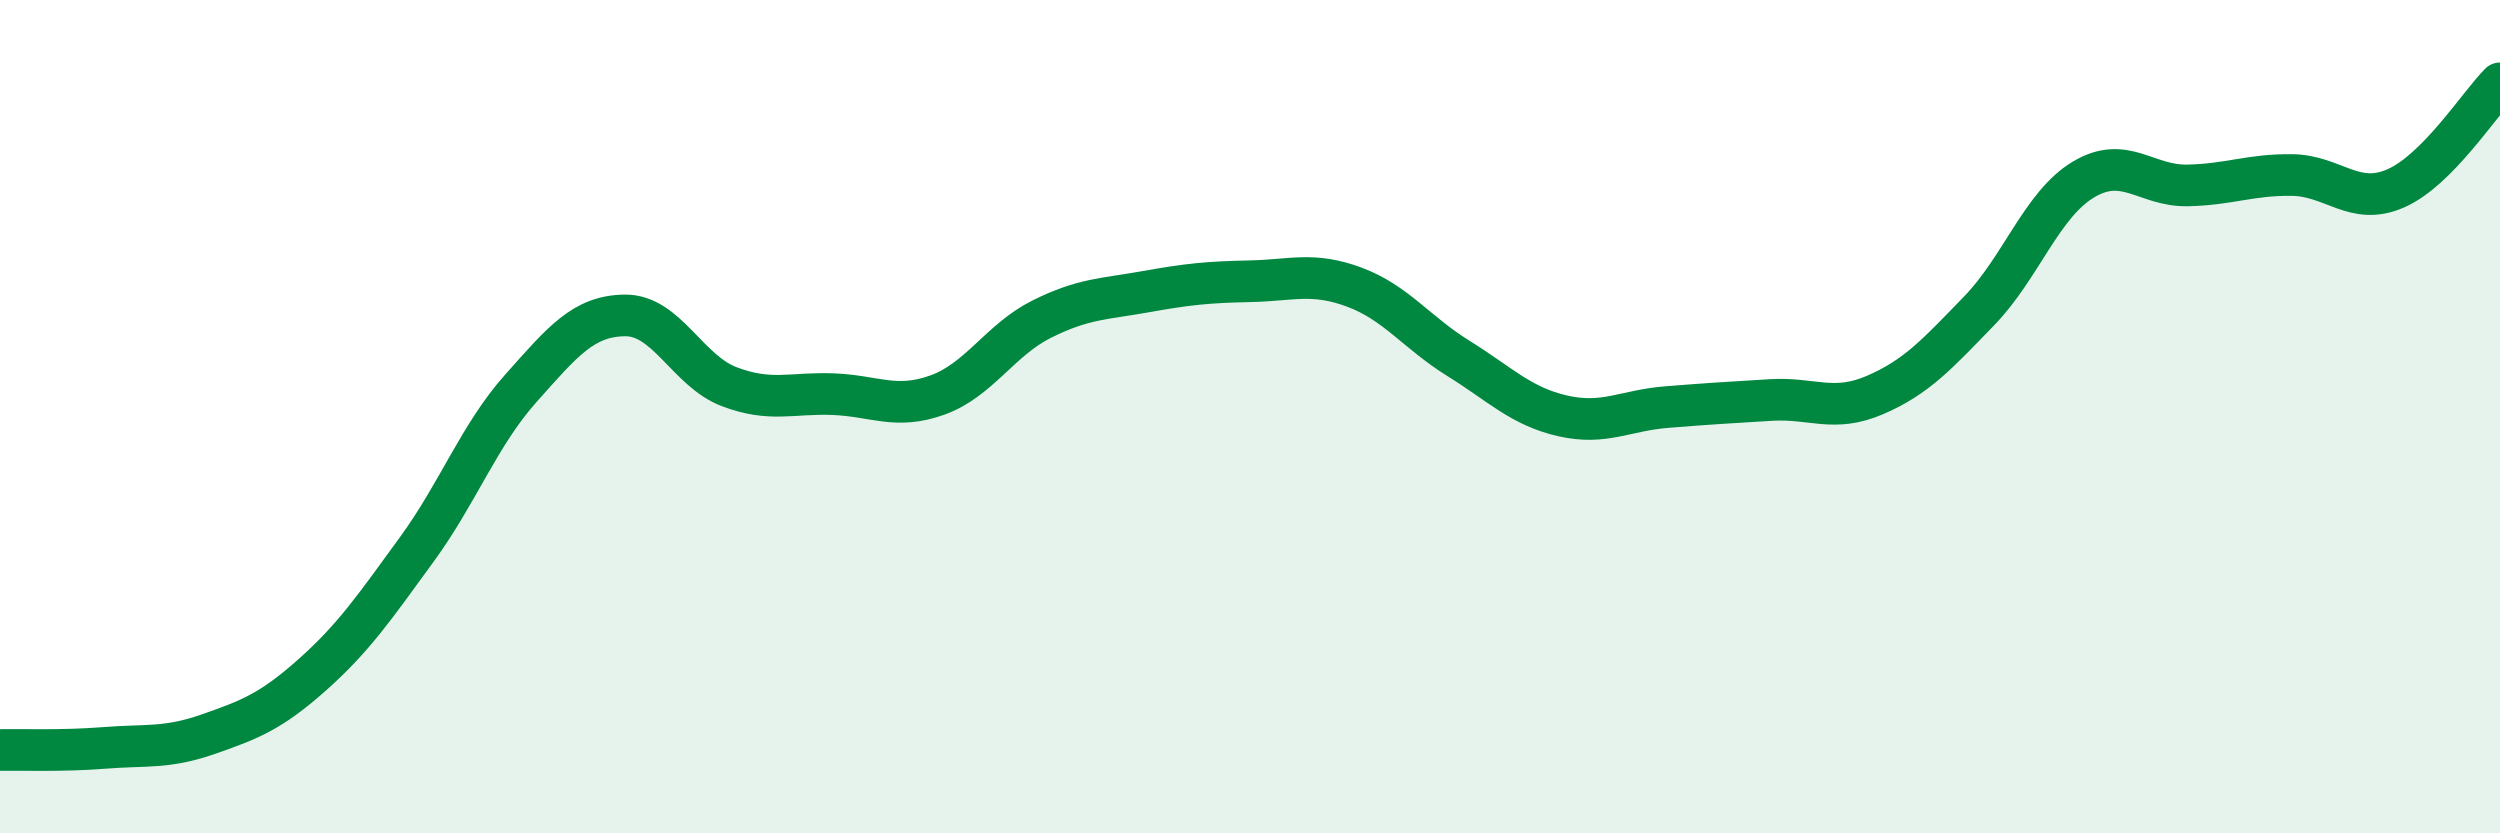 
    <svg width="60" height="20" viewBox="0 0 60 20" xmlns="http://www.w3.org/2000/svg">
      <path
        d="M 0,18 C 0.5,17.99 1.5,18.03 2.5,17.95 C 3.5,17.87 4,17.97 5,17.62 C 6,17.27 6.5,17.08 7.5,16.19 C 8.5,15.3 9,14.56 10,13.19 C 11,11.82 11.5,10.44 12.5,9.32 C 13.5,8.2 14,7.58 15,7.57 C 16,7.56 16.5,8.9 17.5,9.28 C 18.5,9.66 19,9.42 20,9.46 C 21,9.5 21.5,9.84 22.5,9.48 C 23.5,9.12 24,8.16 25,7.66 C 26,7.16 26.5,7.18 27.5,7 C 28.5,6.82 29,6.77 30,6.75 C 31,6.73 31.5,6.52 32.5,6.89 C 33.5,7.26 34,7.98 35,8.6 C 36,9.22 36.5,9.75 37.5,9.98 C 38.5,10.21 39,9.85 40,9.77 C 41,9.69 41.5,9.66 42.5,9.6 C 43.5,9.54 44,9.91 45,9.48 C 46,9.05 46.5,8.49 47.5,7.46 C 48.5,6.43 49,4.91 50,4.31 C 51,3.71 51.5,4.47 52.5,4.45 C 53.5,4.43 54,4.19 55,4.2 C 56,4.21 56.5,4.96 57.5,4.52 C 58.5,4.08 59.5,2.5 60,2L60 20L0 20Z"
        fill="#008740"
        opacity="0.1"
        stroke-linecap="round"
        stroke-linejoin="round"
      />
      <path
        d="M 0,18 C 0.5,17.99 1.5,18.03 2.5,17.95 C 3.5,17.87 4,17.97 5,17.62 C 6,17.27 6.5,17.08 7.5,16.19 C 8.5,15.3 9,14.56 10,13.19 C 11,11.82 11.5,10.44 12.5,9.32 C 13.5,8.2 14,7.58 15,7.57 C 16,7.56 16.5,8.9 17.5,9.28 C 18.5,9.66 19,9.42 20,9.46 C 21,9.5 21.5,9.84 22.5,9.48 C 23.5,9.12 24,8.16 25,7.66 C 26,7.16 26.5,7.18 27.5,7 C 28.5,6.82 29,6.77 30,6.75 C 31,6.73 31.5,6.52 32.5,6.89 C 33.5,7.26 34,7.98 35,8.6 C 36,9.22 36.5,9.75 37.5,9.98 C 38.5,10.21 39,9.85 40,9.77 C 41,9.69 41.5,9.66 42.5,9.6 C 43.5,9.54 44,9.91 45,9.48 C 46,9.05 46.5,8.49 47.5,7.46 C 48.5,6.43 49,4.91 50,4.31 C 51,3.71 51.5,4.47 52.5,4.45 C 53.5,4.43 54,4.19 55,4.2 C 56,4.21 56.5,4.96 57.5,4.52 C 58.5,4.08 59.5,2.5 60,2"
        stroke="#008740"
        stroke-width="1"
        fill="none"
        stroke-linecap="round"
        stroke-linejoin="round"
      />
    </svg>
  